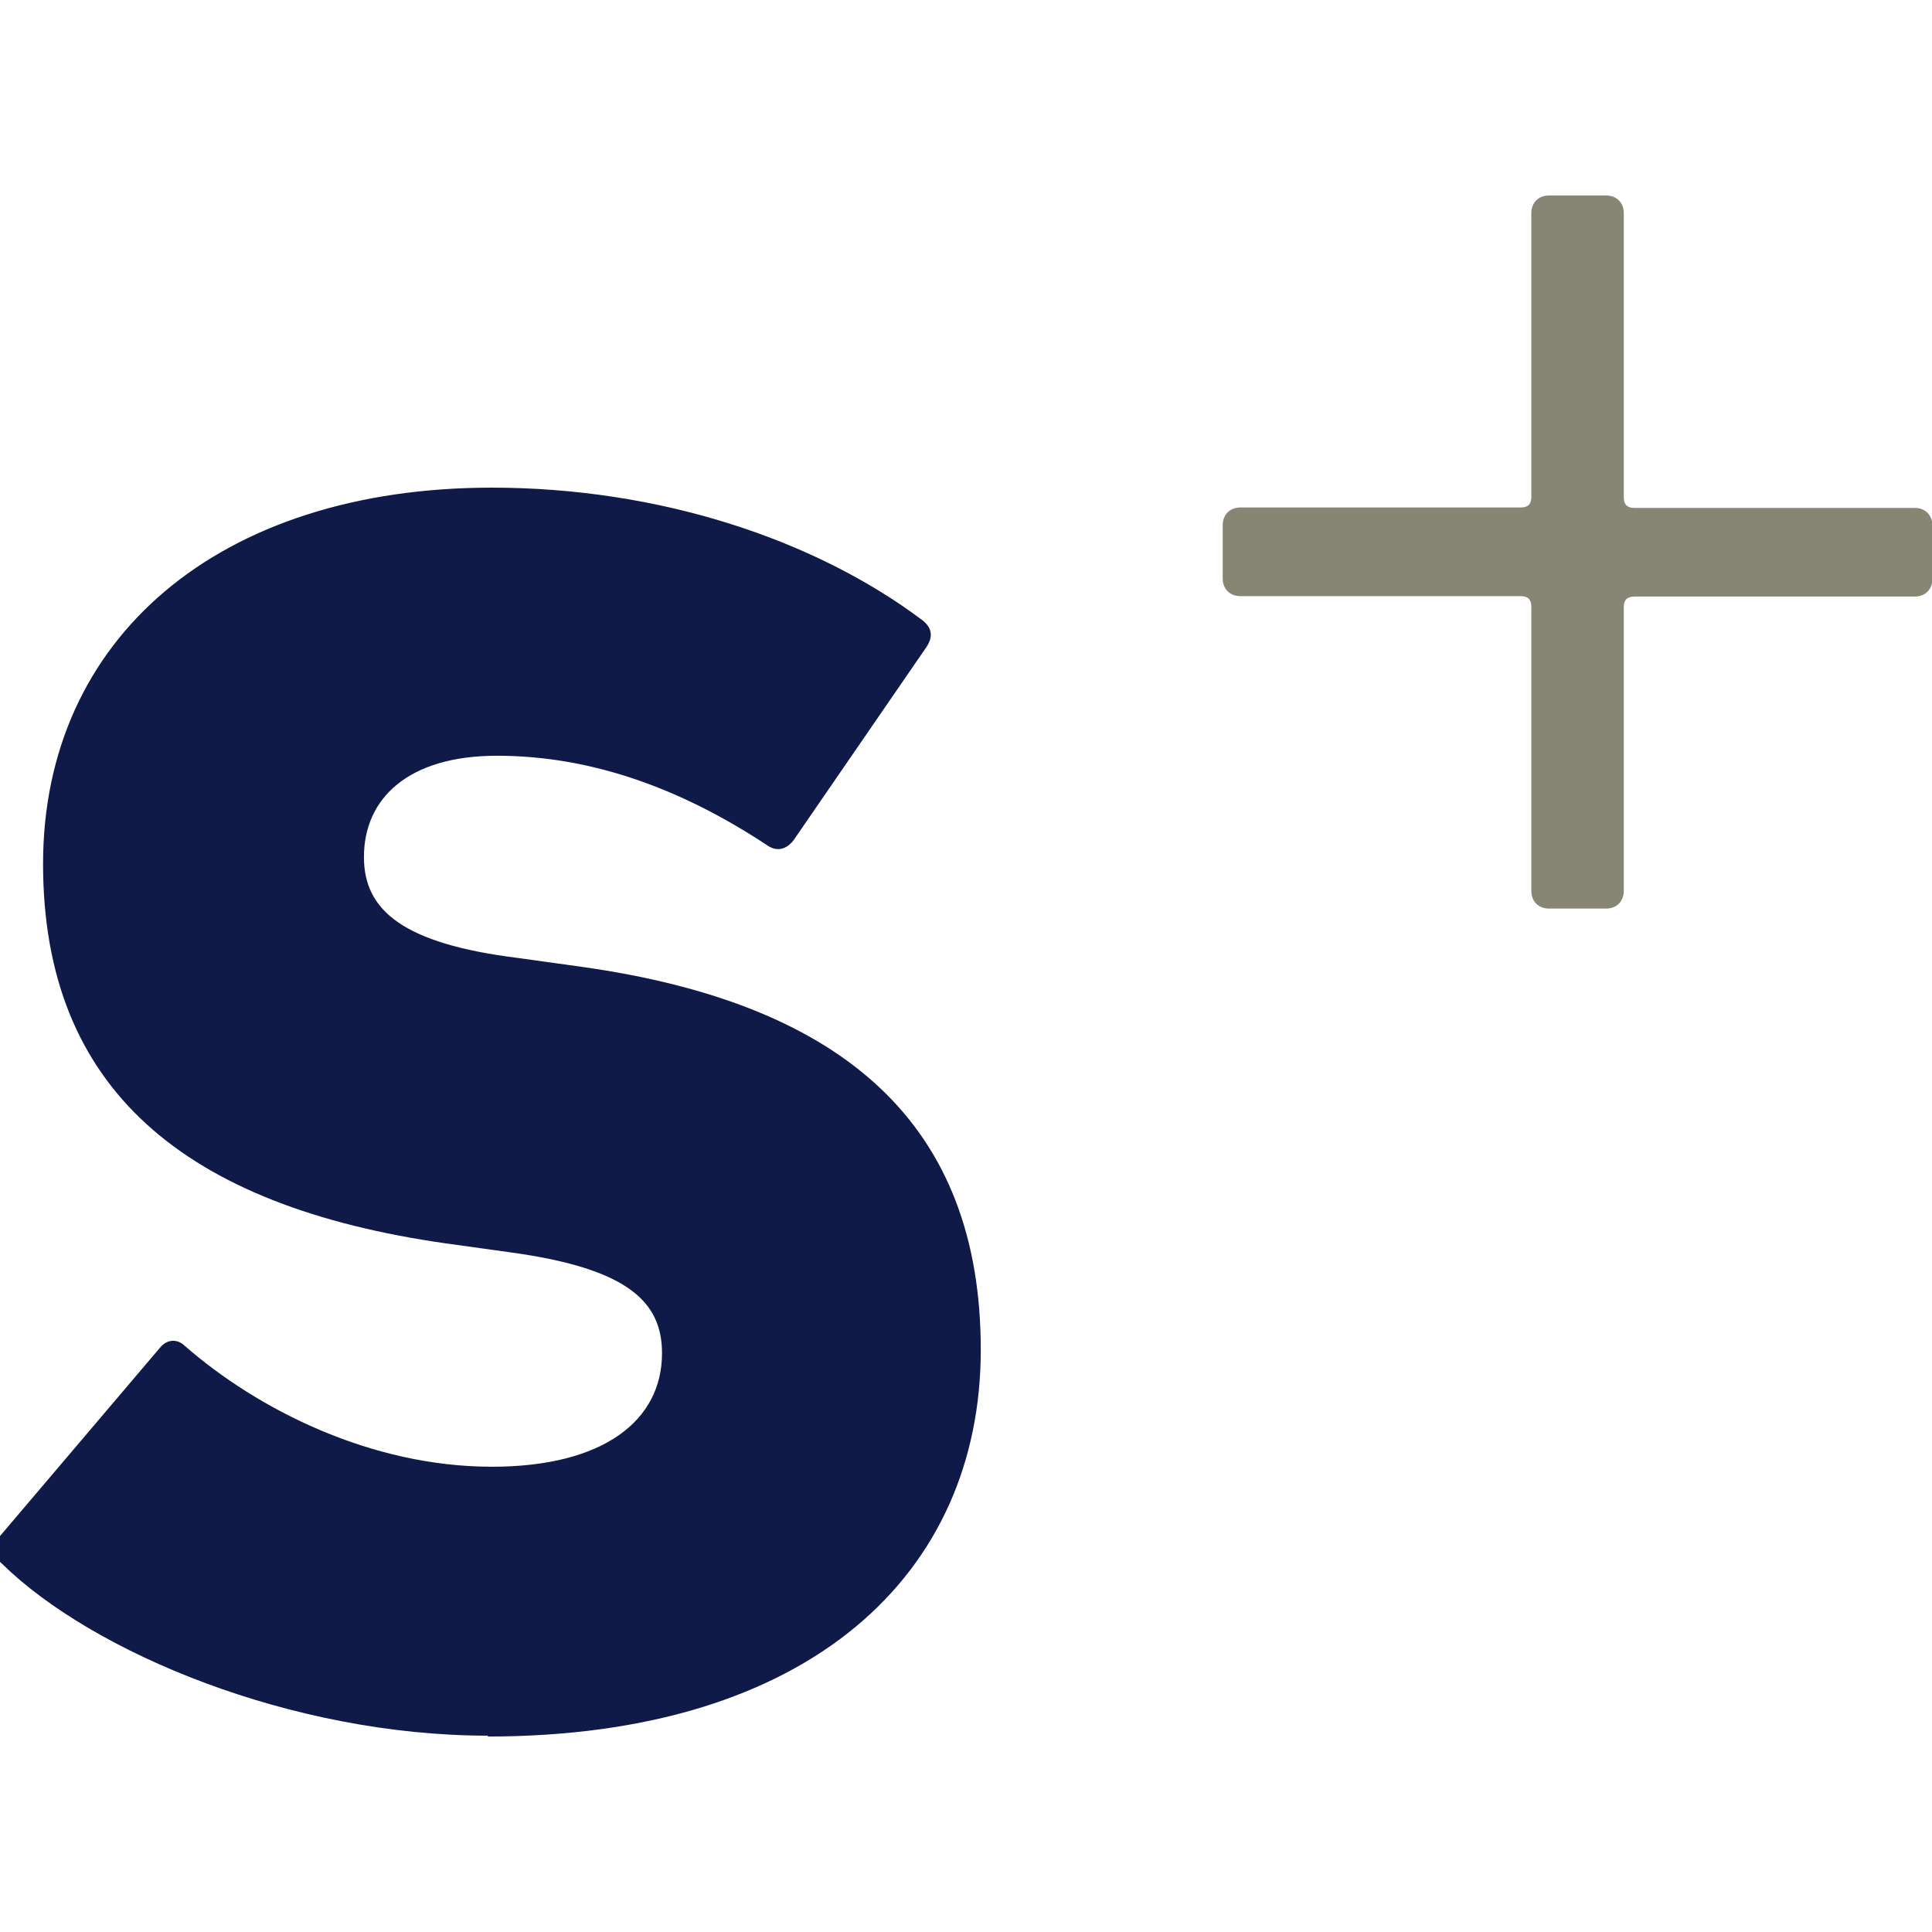 <?xml version="1.0" encoding="UTF-8"?><svg id="a" xmlns="http://www.w3.org/2000/svg" viewBox="0 0 45.76 45.76"><defs><style>.b{fill:#0f1a48;}.c{fill:#878573;}</style></defs><path class="c" d="M36.27,21.1c0,.25,.17,.42,.42,.42h1.35c.25,0,.42-.17,.42-.42v-6.72c0-.17,.08-.25,.25-.25h6.64c.25,0,.42-.17,.42-.42v-1.26c0-.25-.17-.42-.42-.42h-6.64c-.17,0-.25-.08-.25-.25V5.05c0-.25-.17-.42-.42-.42h-1.35c-.25,0-.42,.17-.42,.42v6.72c0,.17-.08,.25-.25,.25h-6.64c-.25,0-.42,.17-.42,.42v1.26c0,.25,.17,.42,.42,.42h6.64c.17,0,.25,.08,.25,.25v6.72h0Z"/><path class="b" d="M11.55,41.13c7.65,0,11.68-3.86,11.68-9.16s-3.19-8.19-9.45-9.07l-1.51-.21c-2.73-.34-3.65-1.13-3.65-2.39,0-1.39,1.05-2.4,3.15-2.4,2.27,0,4.41,.8,6.43,2.14,.21,.13,.42,.08,.59-.13l3.15-4.58c.17-.25,.13-.46-.08-.63-2.56-1.93-6.26-3.15-10.21-3.15-6.47,0-10.63,3.57-10.63,8.91s3.36,8.11,9.54,8.99l1.51,.21c2.81,.38,3.61,1.18,3.61,2.39,0,1.6-1.39,2.69-4.03,2.69-2.86,0-5.54-1.35-7.27-2.86-.17-.17-.42-.17-.59,.04l-3.78,4.45c-.21,.21-.17,.5,.04,.67,2.14,2.1,6.85,4.07,11.51,4.07h0Z"/></svg>